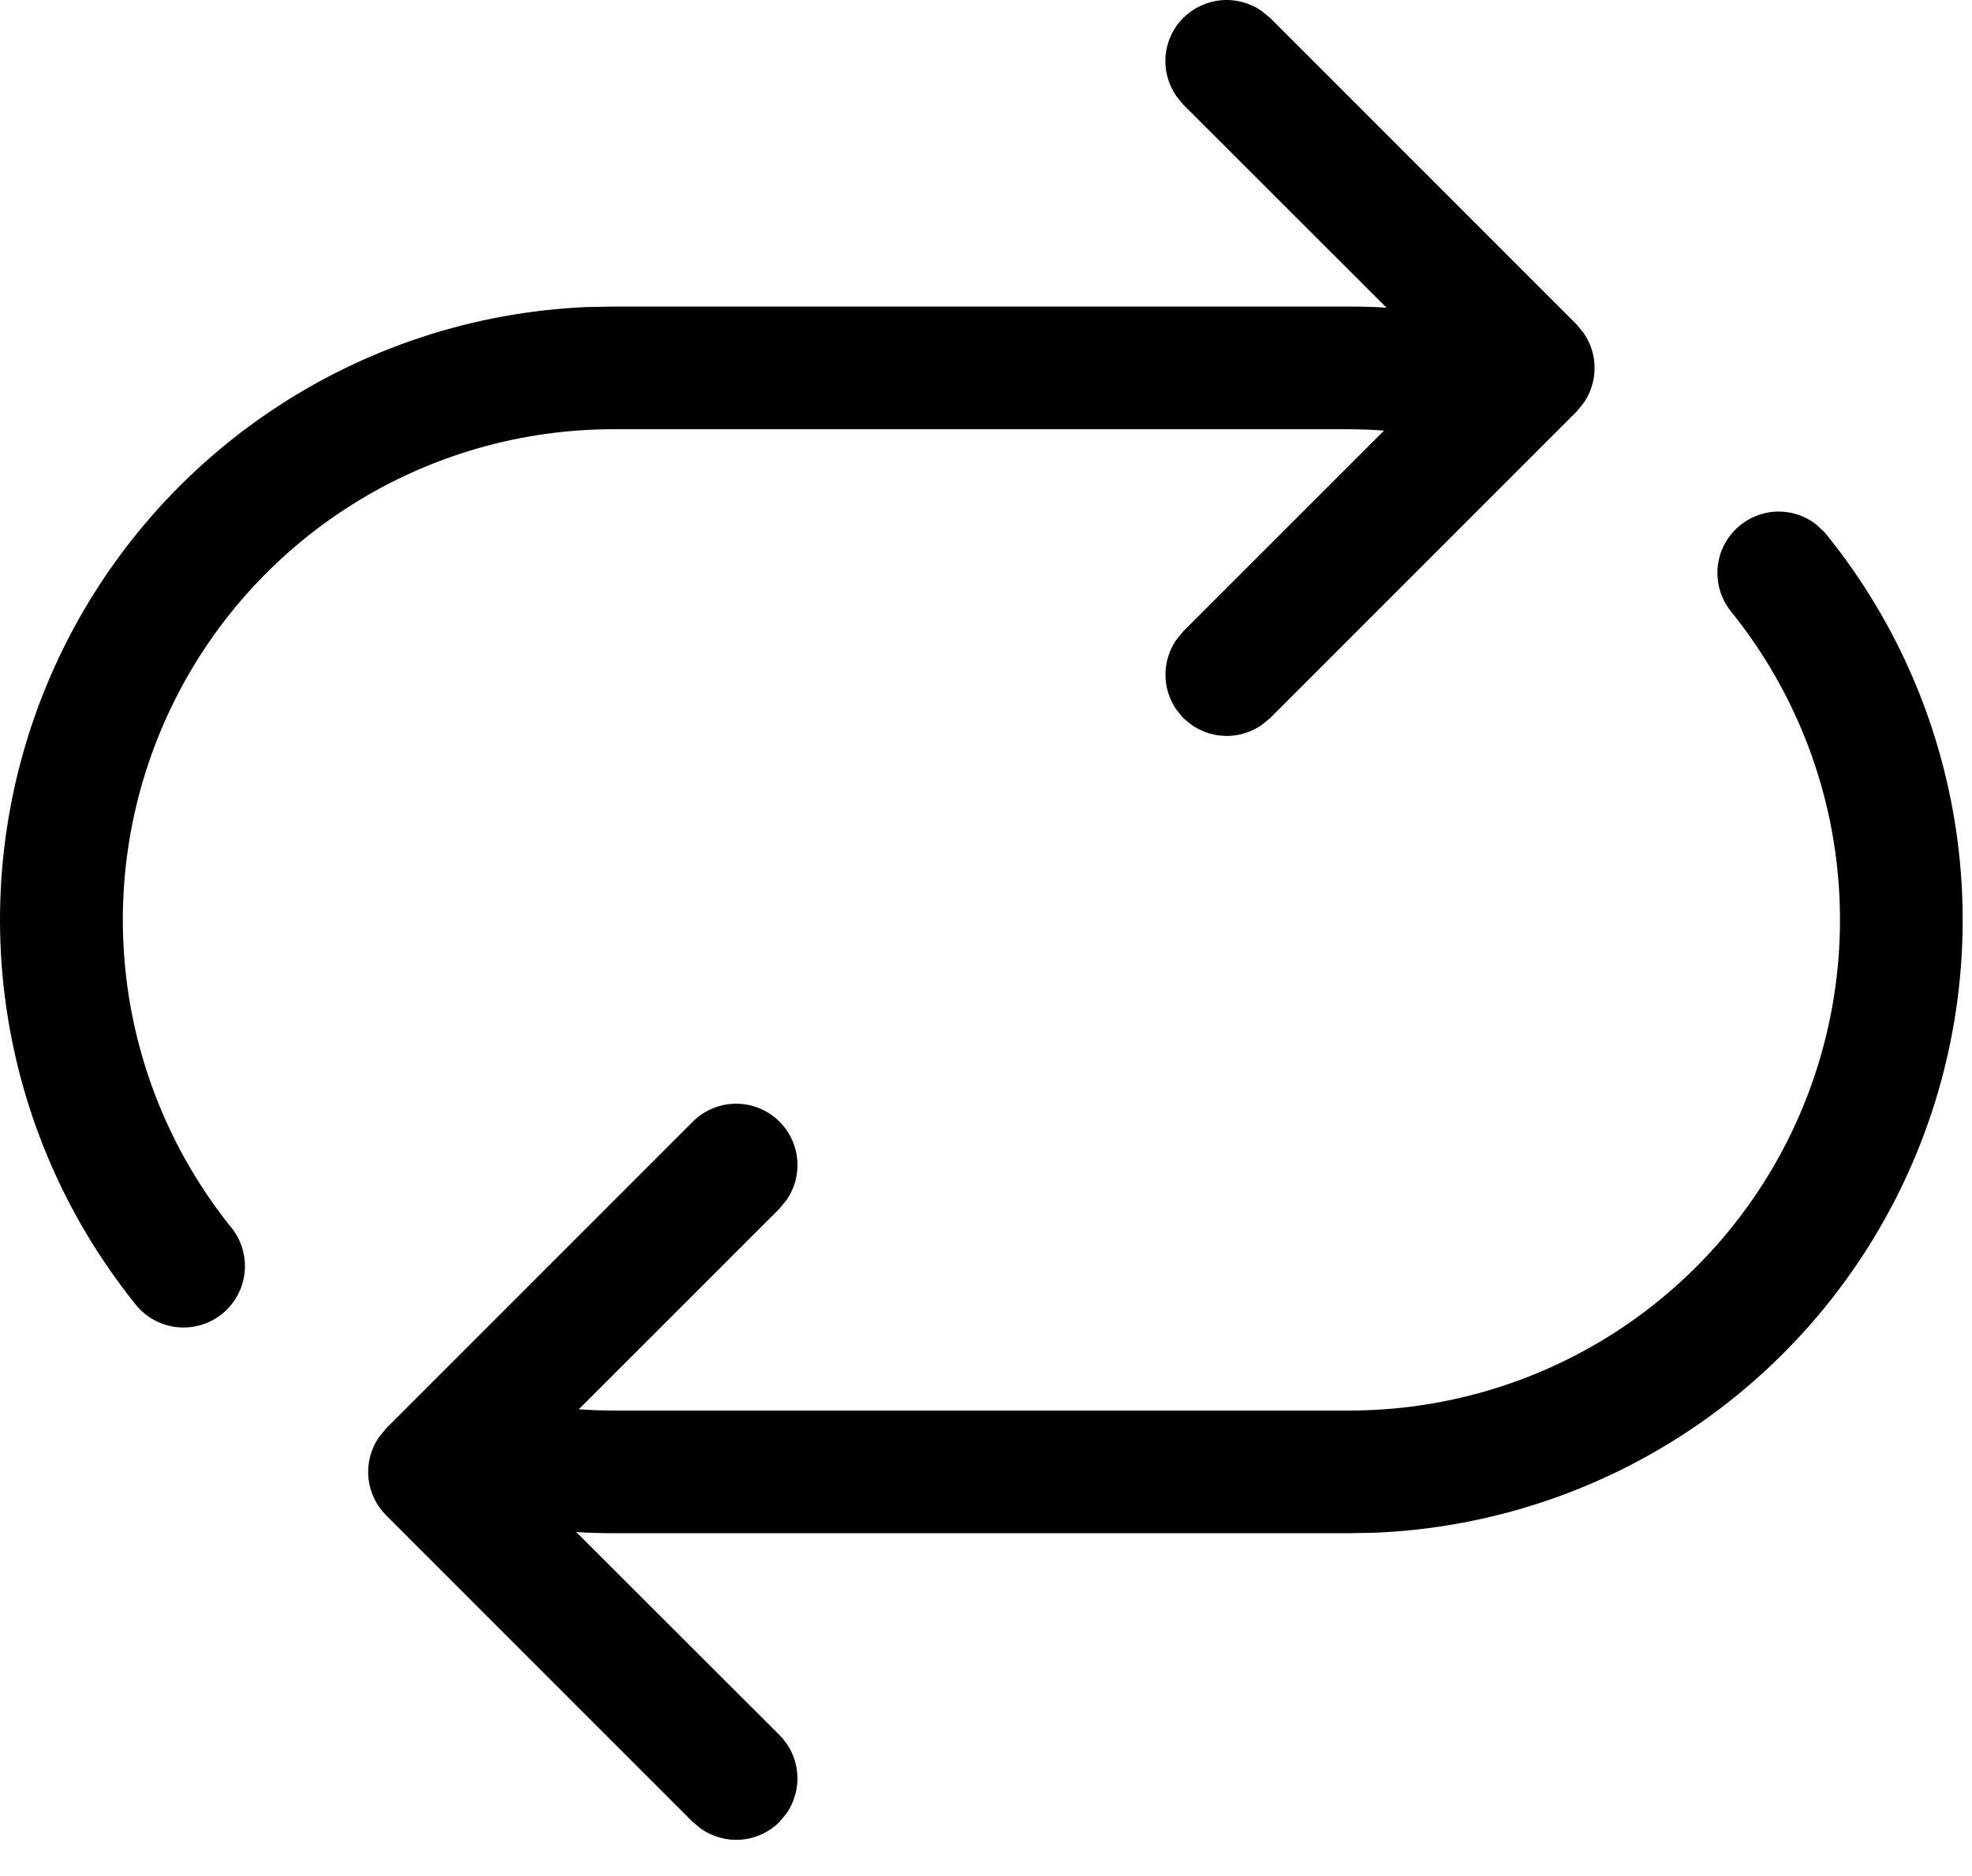 <svg width="41" height="39" viewBox="0 0 41 39" fill="none" xmlns="http://www.w3.org/2000/svg">
<path d="M36.98 10.634C37.275 10.634 37.548 10.736 37.765 10.906L37.936 11.067L37.979 11.118C39.461 12.954 40.404 15.165 40.703 17.506C41.003 19.846 40.647 22.223 39.676 24.373C38.704 26.523 37.156 28.362 35.202 29.684C33.248 31.006 30.965 31.76 28.608 31.862L28.055 31.873H12.755C12.497 31.873 12.239 31.865 11.982 31.85L16.207 36.07C16.418 36.281 16.548 36.56 16.575 36.857C16.601 37.154 16.523 37.452 16.353 37.697L16.207 37.875C15.996 38.086 15.717 38.216 15.42 38.243C15.123 38.269 14.826 38.191 14.58 38.021L14.402 37.875L8.027 31.5C7.816 31.289 7.686 31.011 7.659 30.713C7.633 30.416 7.711 30.119 7.881 29.873L8.027 29.695L14.402 23.32C14.627 23.094 14.928 22.961 15.246 22.946C15.565 22.931 15.877 23.036 16.122 23.24C16.367 23.444 16.526 23.733 16.569 24.049C16.612 24.365 16.534 24.685 16.353 24.947L16.207 25.125L12.033 29.297L12.39 29.317L12.755 29.323H28.055C29.981 29.323 31.868 28.777 33.497 27.75C35.126 26.722 36.431 25.255 37.261 23.516C38.09 21.778 38.411 19.84 38.185 17.927C37.959 16.014 37.197 14.204 35.985 12.707C35.835 12.519 35.742 12.293 35.715 12.055C35.687 11.817 35.728 11.575 35.832 11.359C35.936 11.143 36.099 10.96 36.302 10.832C36.505 10.705 36.74 10.634 36.98 10.634ZM24.602 0.372C24.813 0.162 25.092 0.032 25.389 0.005C25.686 -0.022 25.983 0.057 26.229 0.227L26.407 0.372L32.782 6.747L32.928 6.926C33.075 7.139 33.153 7.391 33.153 7.65C33.153 7.909 33.075 8.161 32.928 8.374L32.782 8.553L26.407 14.928L26.229 15.073C26.016 15.22 25.763 15.299 25.505 15.299C25.246 15.299 24.993 15.22 24.78 15.073L24.602 14.928L24.456 14.749C24.31 14.536 24.231 14.284 24.231 14.025C24.231 13.767 24.31 13.514 24.456 13.301L24.602 13.123L28.776 8.951L28.419 8.93L28.055 8.923H12.755C10.827 8.922 8.938 9.469 7.308 10.498C5.678 11.527 4.373 12.997 3.544 14.738C2.716 16.479 2.397 18.419 2.626 20.333C2.855 22.247 3.621 24.057 4.837 25.554C5.04 25.825 5.127 26.165 5.08 26.5C5.032 26.835 4.853 27.138 4.582 27.341C4.448 27.442 4.295 27.515 4.133 27.557C3.97 27.598 3.801 27.608 3.635 27.584C3.3 27.536 2.997 27.357 2.794 27.086C1.323 25.247 0.39 23.037 0.098 20.7C-0.193 18.363 0.168 15.991 1.142 13.847C2.116 11.703 3.665 9.87 5.617 8.553C7.569 7.235 9.848 6.484 12.201 6.383L12.755 6.373H28.055C28.315 6.373 28.572 6.38 28.827 6.396L24.602 2.175L24.456 1.997C24.287 1.752 24.208 1.454 24.234 1.157C24.261 0.86 24.391 0.581 24.602 0.37" fill="black"/>
</svg>

